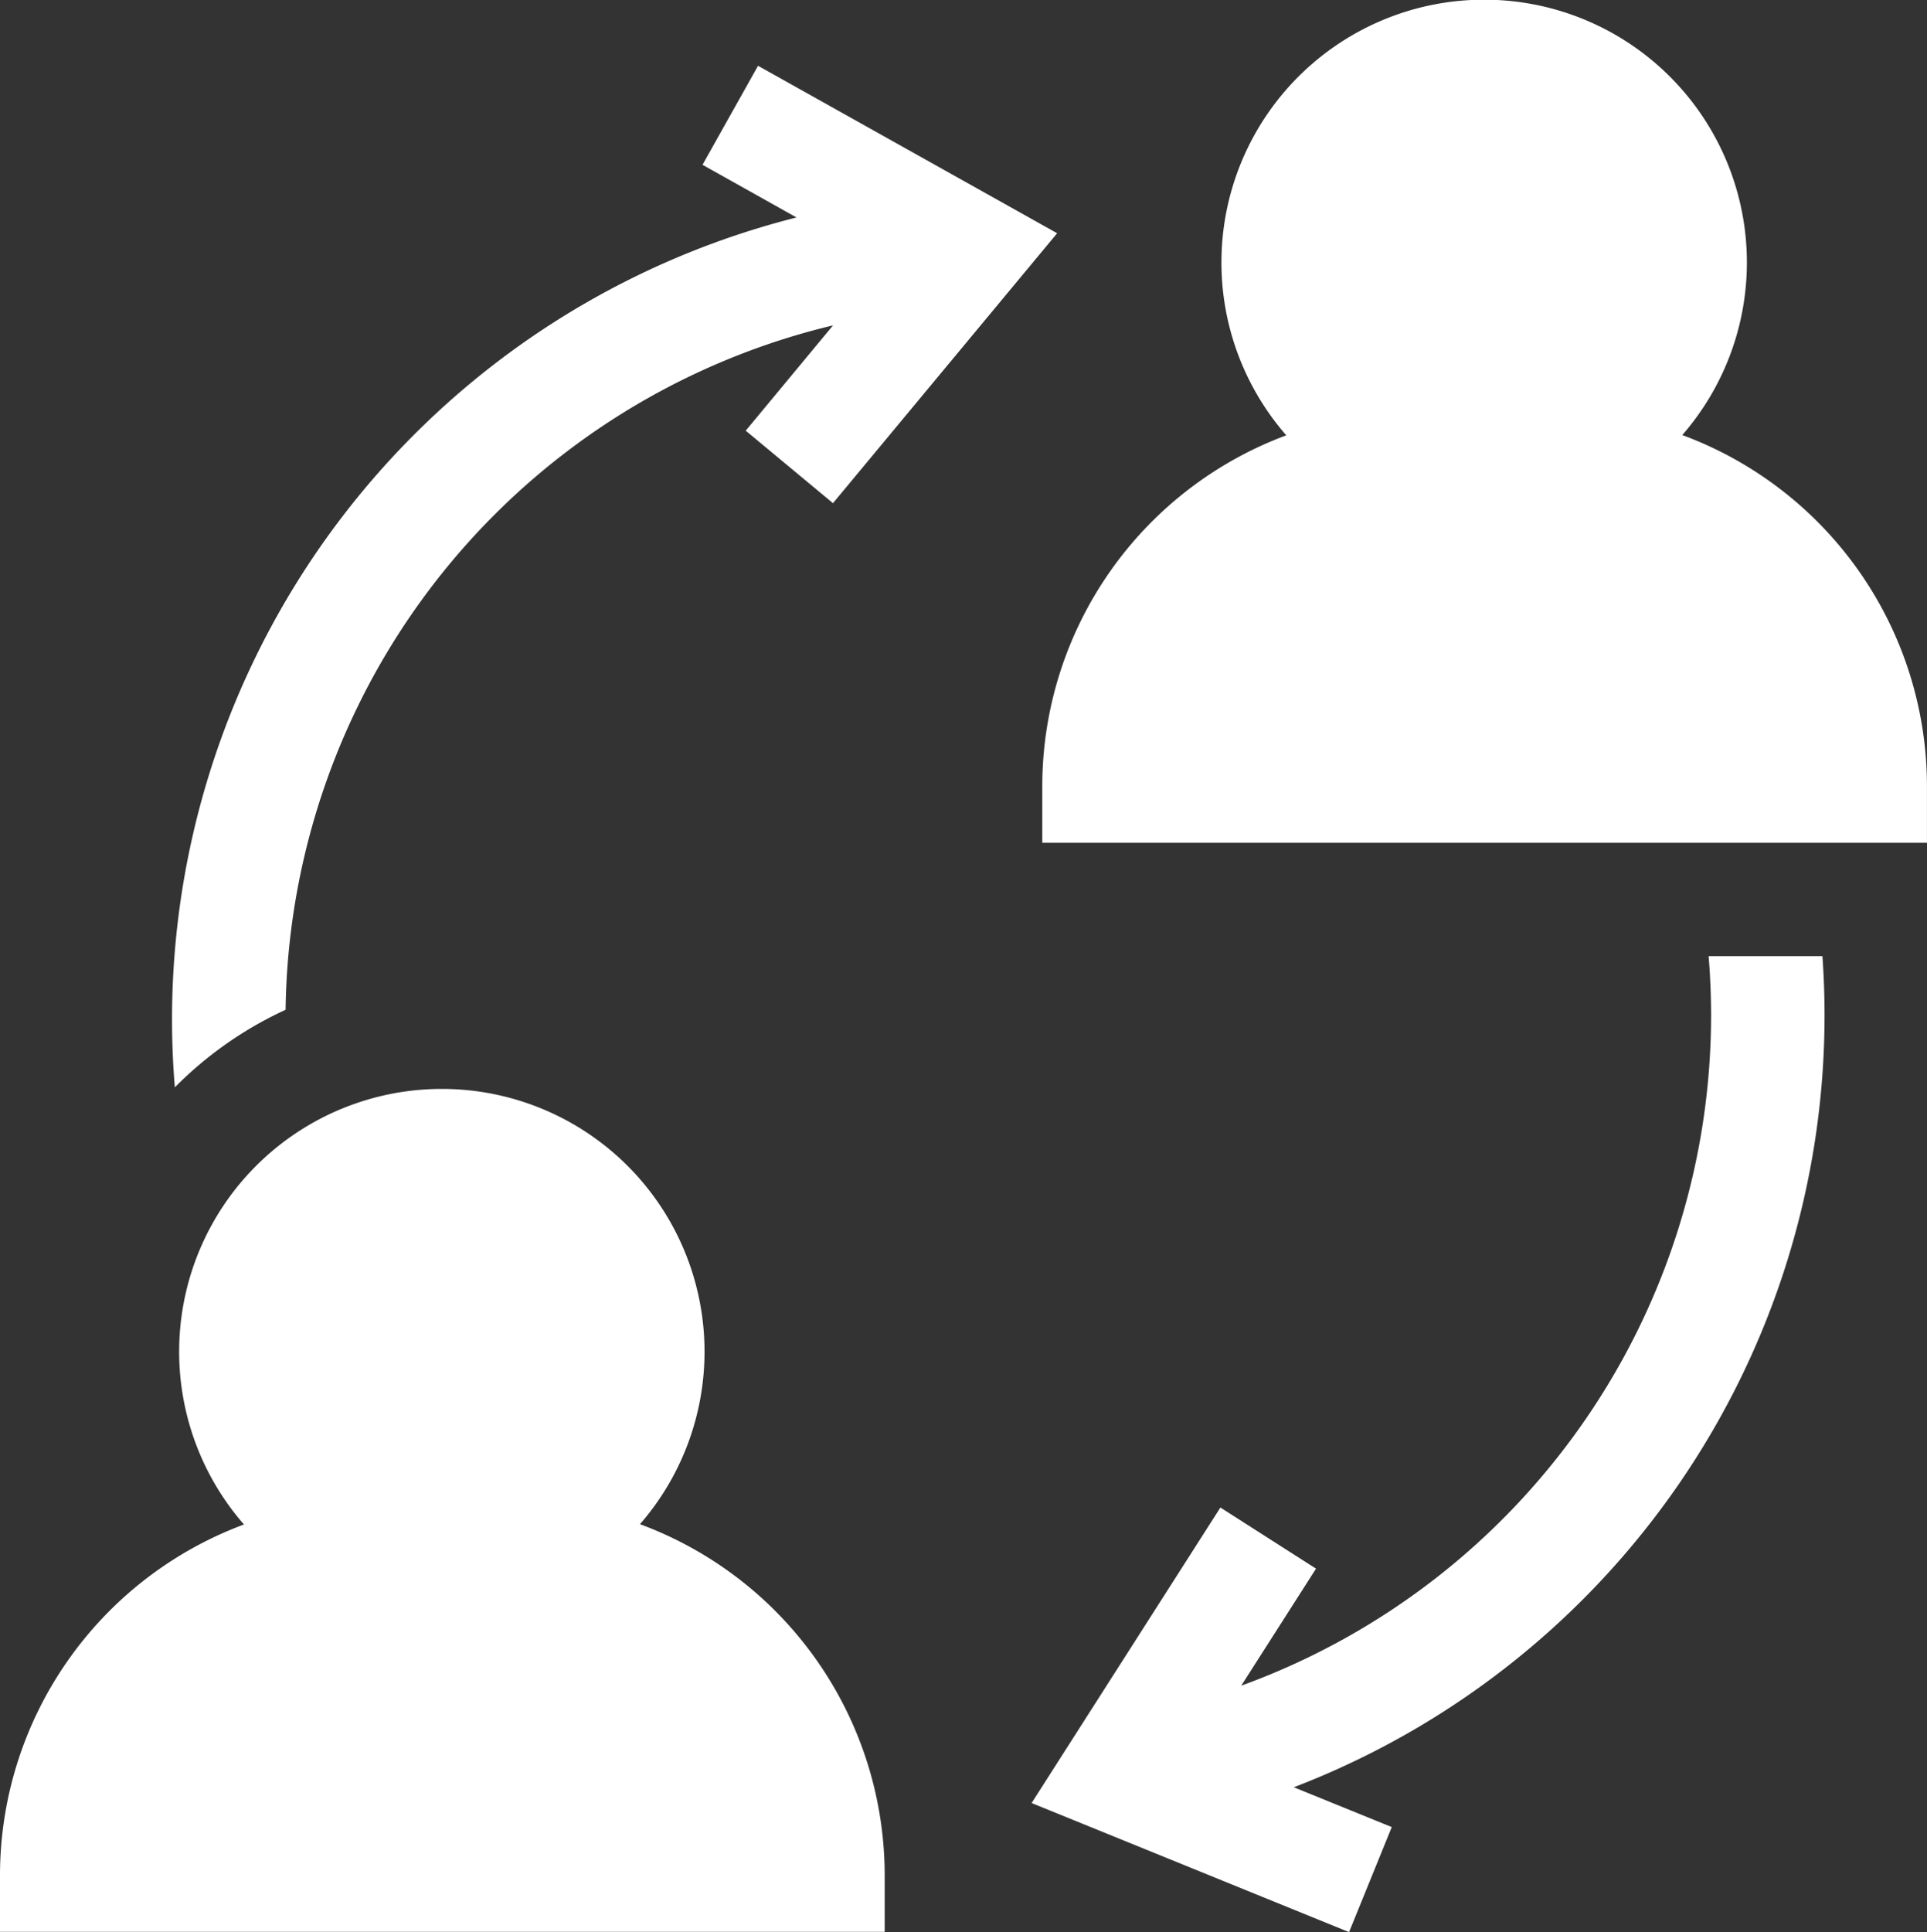 <svg xmlns="http://www.w3.org/2000/svg" width="59" height="59.148" viewBox="0 0 59 59.148">
  <rect x="0" y="0" width="59" height="59.148" fill="#333333" stroke="none"/>
  <g id="Gruppe_848" data-name="Gruppe 848" transform="translate(-0.642)">
    <g id="Gruppe_845" data-name="Gruppe 845" transform="translate(5.905 2.014)">
      <g id="Gruppe_844" data-name="Gruppe 844">
        <path id="Pfad_1121" data-name="Pfad 1121" d="M64.142,17.43l-1.7,3.031,2.878,1.612A25.317,25.317,0,0,0,46.2,46.614q0,1.048.086,2.087a11.564,11.564,0,0,1,3.391-2.374A21.838,21.838,0,0,1,66.439,25.376L63.765,28.6l2.672,2.219L73.3,22.556Z" transform="translate(-46.196 -17.43)" fill="#fff"/>
      </g>
    </g>
    <path id="Pfad_1122" data-name="Pfad 1122" d="M283.763,283.247l1.308-3.218-3-1.219a25.307,25.307,0,0,0,16.251-23.629q0-.909-.065-1.812h-3.484q.074.9.075,1.812A21.837,21.837,0,0,1,280.463,275.7l2.289-3.582-2.927-1.871-5.781,9.046,9.719,3.951" transform="translate(-241.817 -224.099)" fill="#fff"/>
    <path id="Pfad_1123" data-name="Pfad 1123" d="M27.729,314.393v-1.737a11.465,11.465,0,0,0-7.493-10.742,8.043,8.043,0,1,0-12.124.009A11.466,11.466,0,0,0,.642,312.656v1.737" transform="translate(0 -255.256)" fill="#fff"/>
    <g id="Gruppe_847" data-name="Gruppe 847" transform="translate(32.555)">
      <g id="Gruppe_846" data-name="Gruppe 846">
        <path id="Pfad_1124" data-name="Pfad 1124" d="M296.478,13.318a8.044,8.044,0,1,0-12.124.008,11.466,11.466,0,0,0-7.471,10.734V25.8h27.087V24.06A11.466,11.466,0,0,0,296.478,13.318Z" transform="translate(-276.884)" fill="#fff"/>
      </g>
    </g>
  </g>
</svg>

